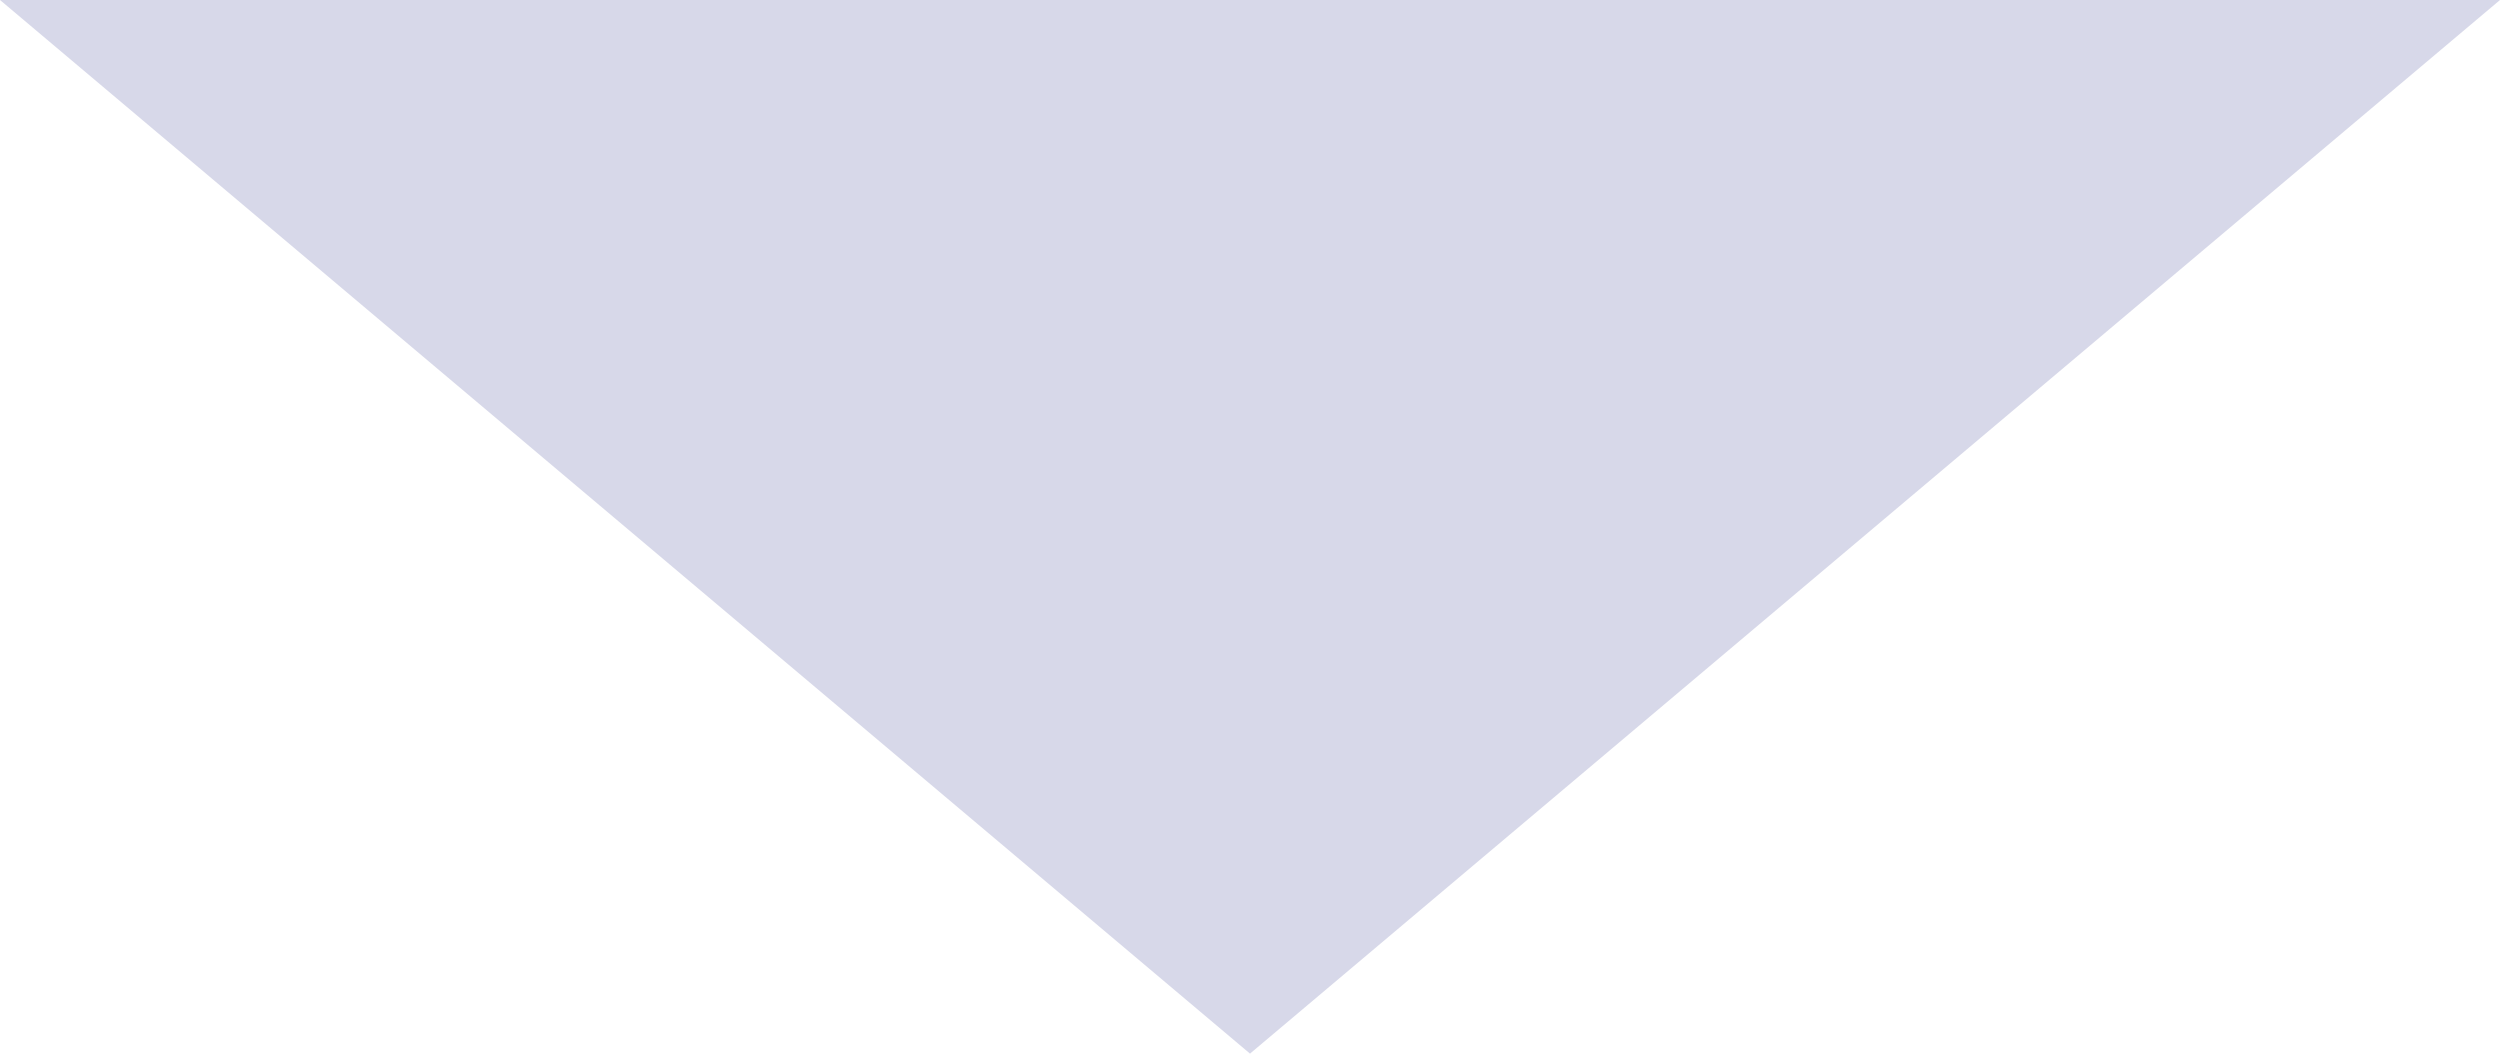 <svg width="401" height="169" viewBox="0 0 401 169" fill="none" xmlns="http://www.w3.org/2000/svg">
<path d="M-1.47745e-05 4.53896e-06L200.5 169L401 -3.05176e-05L-1.47745e-05 4.53896e-06Z" fill="#D7D8E9"/>
</svg>
